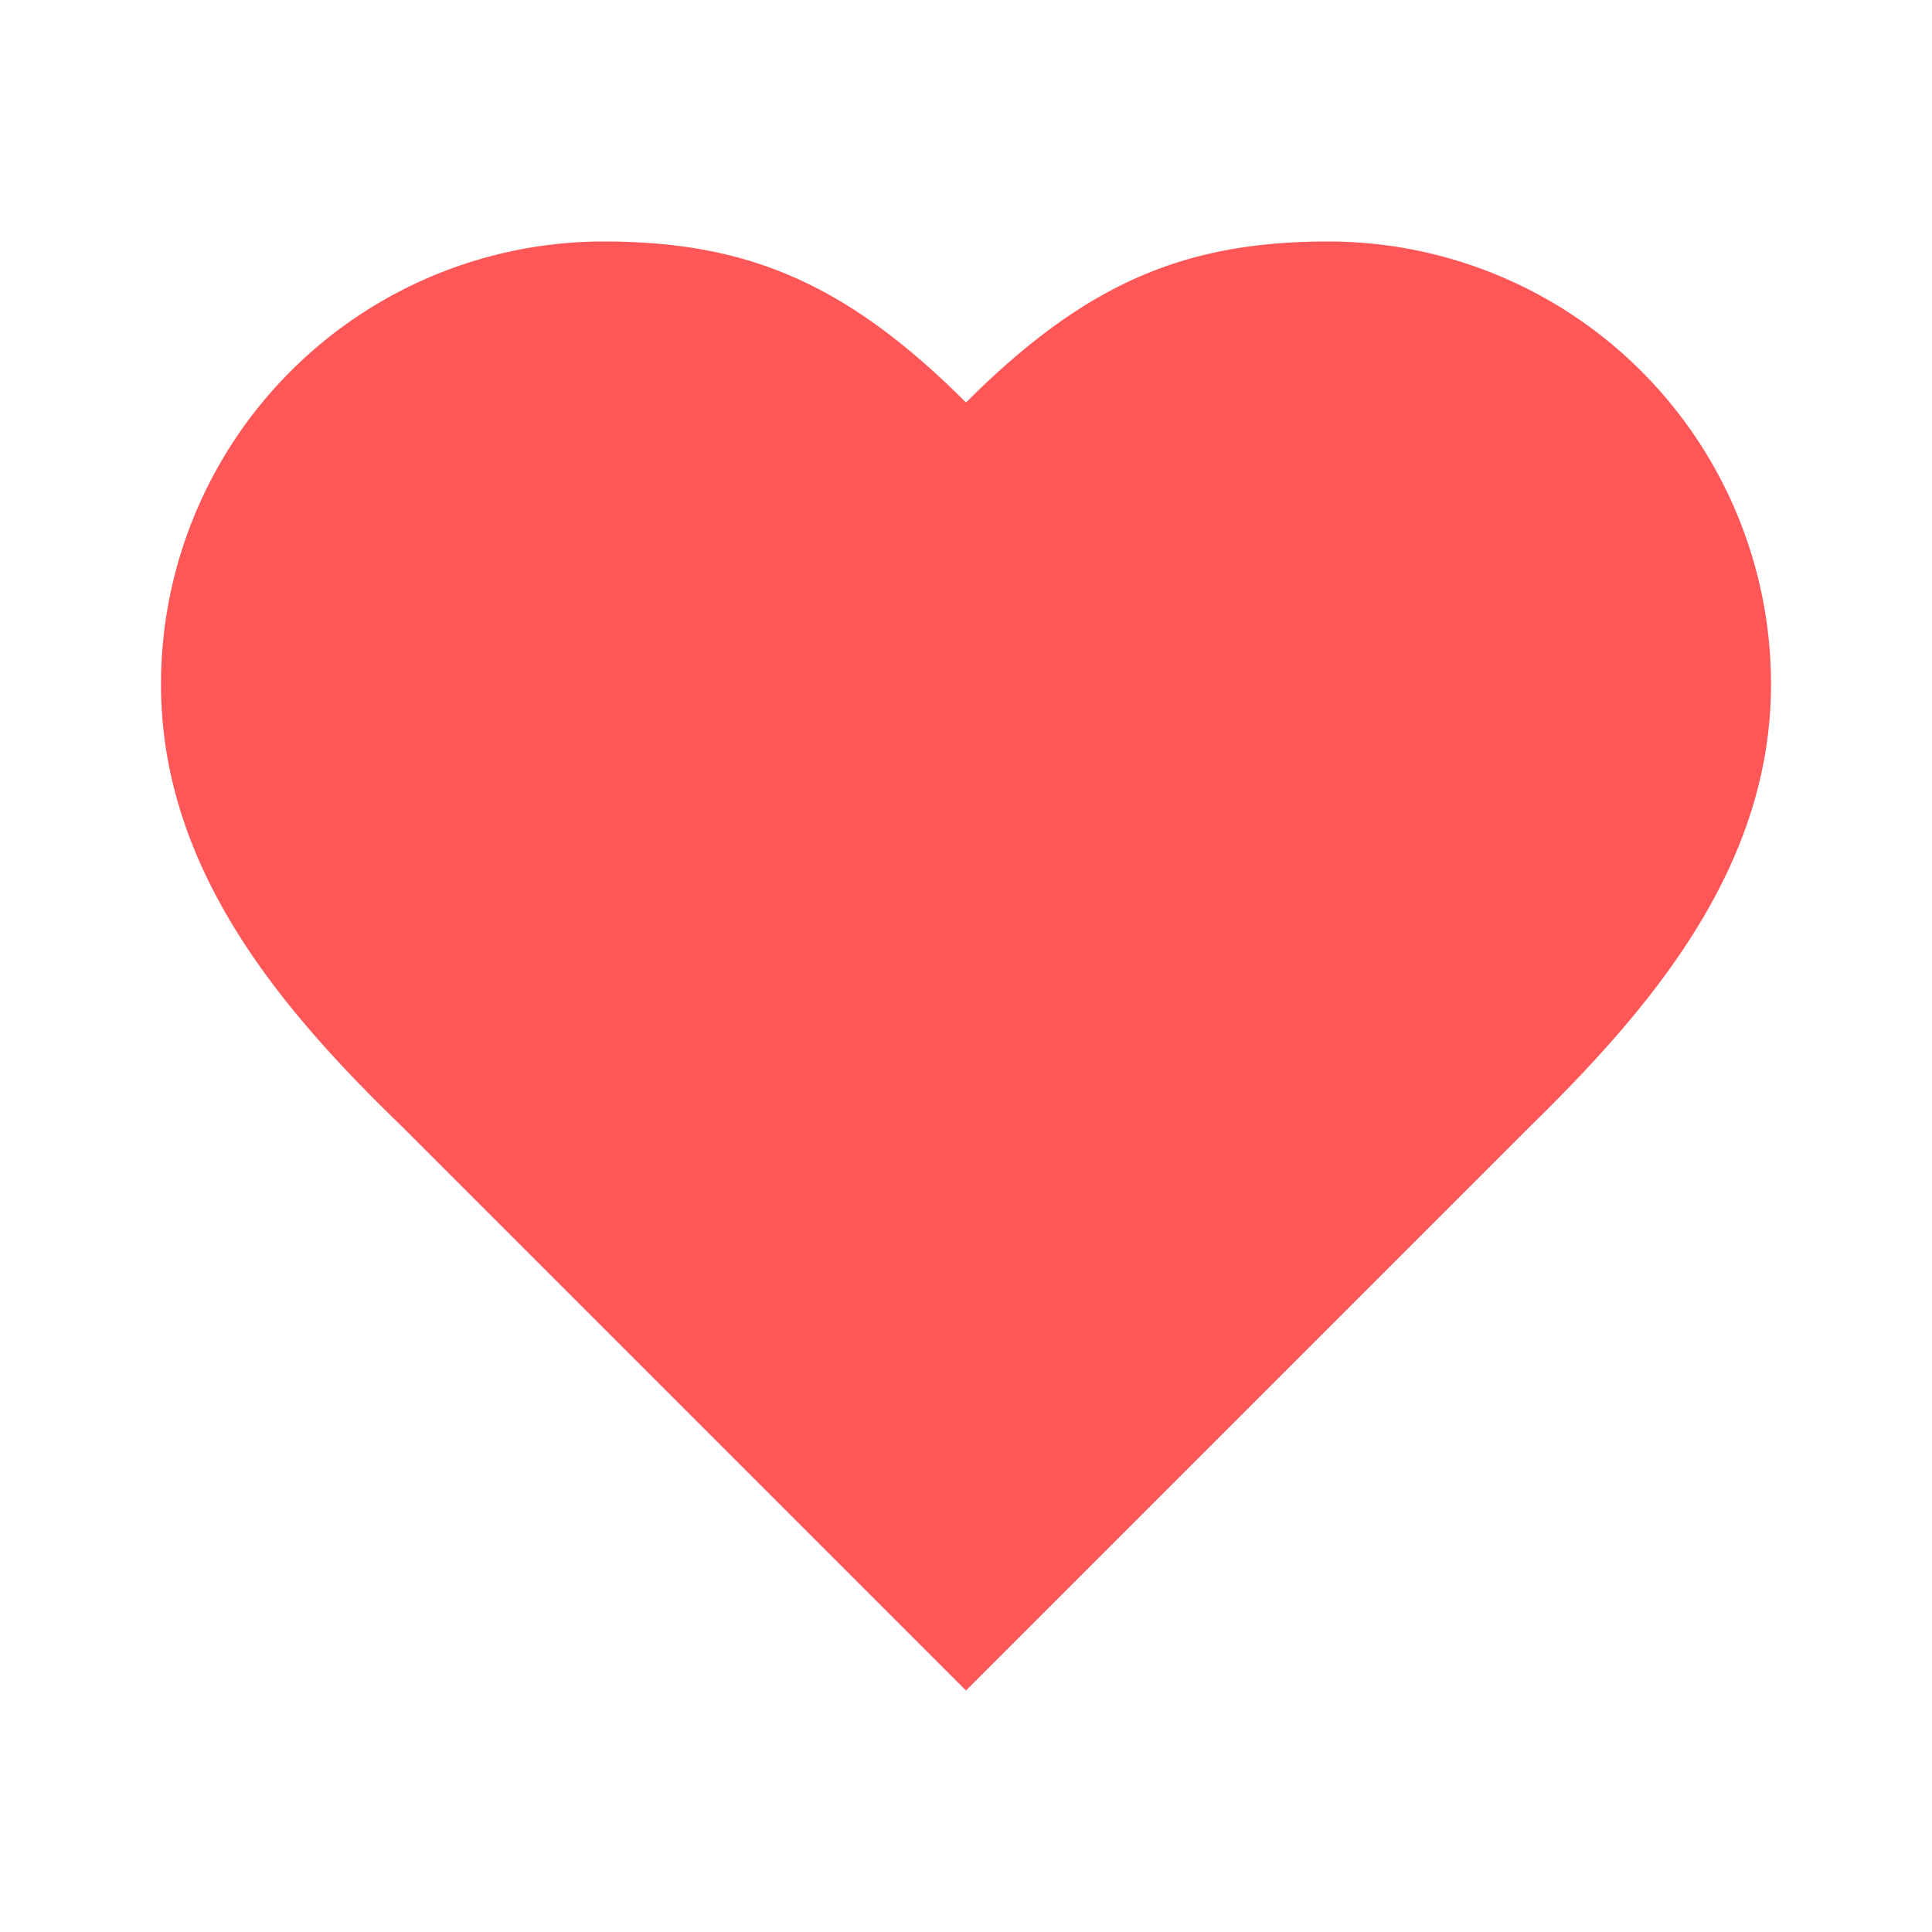 <?xml version="1.0" encoding="UTF-8"?>
<svg width="512" height="512" viewBox="0 0 24 24" xmlns="http://www.w3.org/2000/svg">
    <path fill="#ff5757" d="M19 14c1.49-1.46 3-3.21 3-5.5A5.5 5.5 0 0 0 16.5 3c-1.76 0-3 .5-4.5 2-1.5-1.5-2.74-2-4.5-2A5.5 5.5 0 0 0 2 8.5c0 2.3 1.5 4.05 3 5.5l7 7Z"/>
</svg>